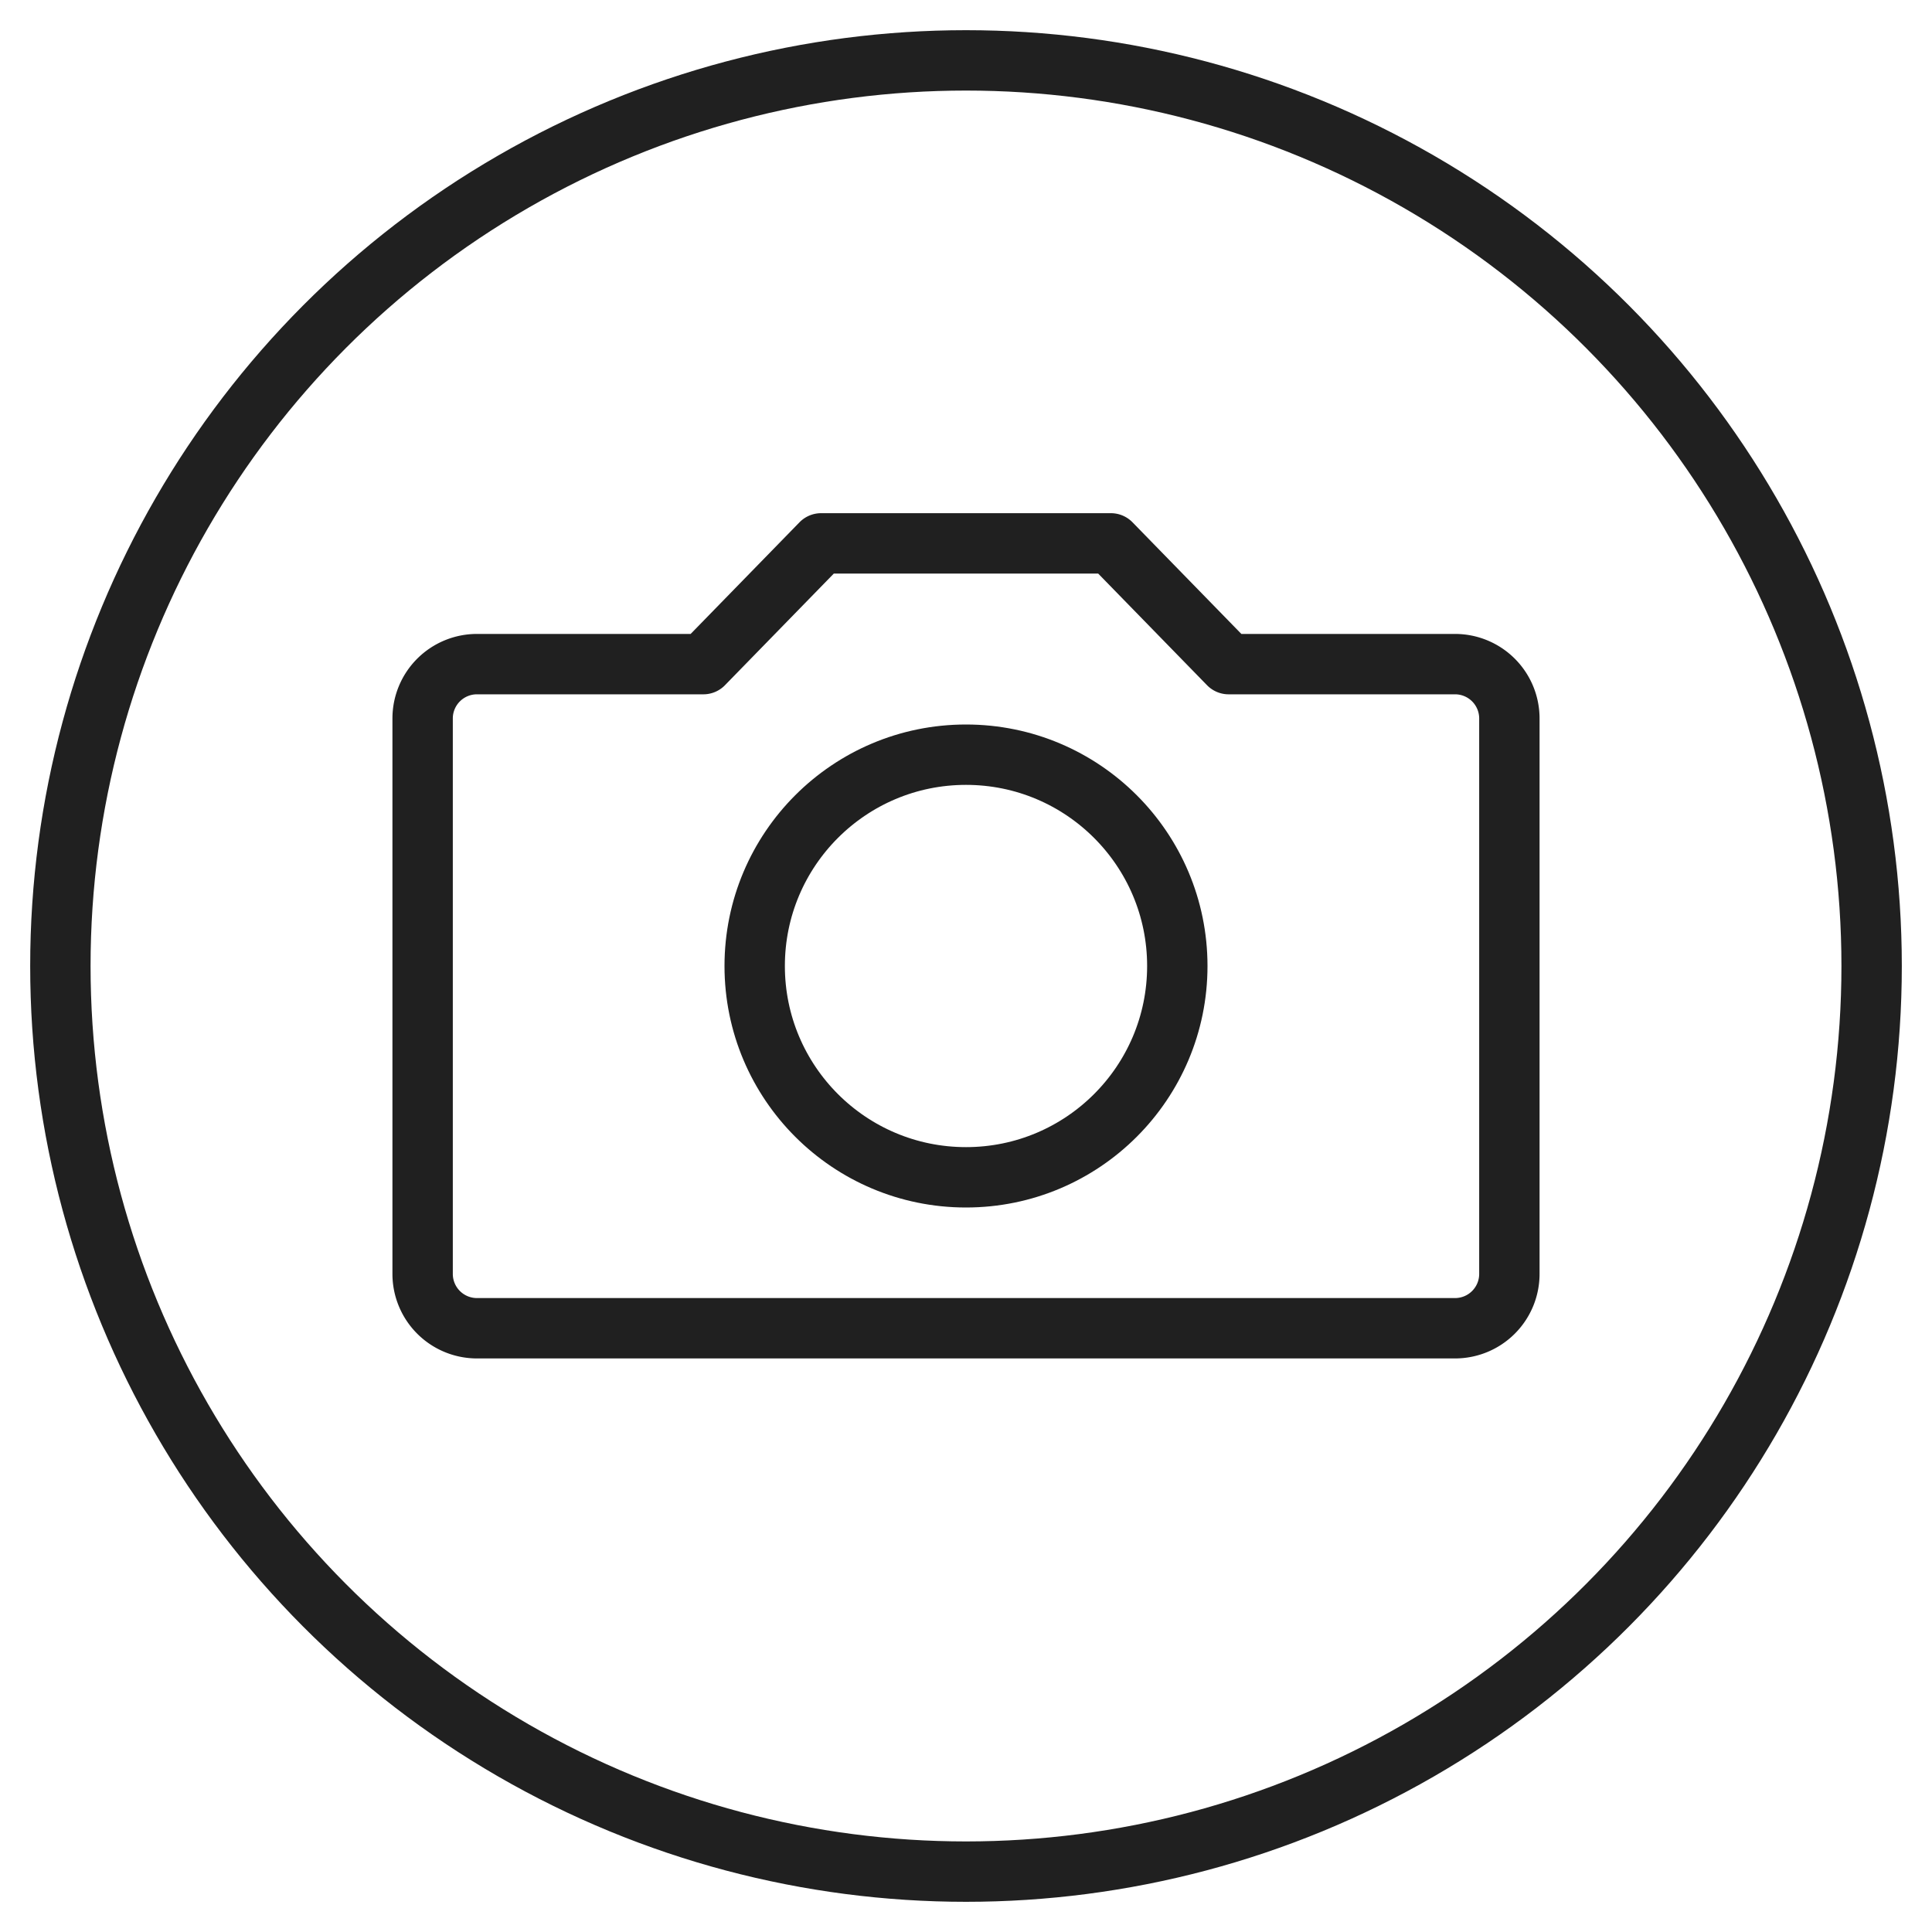 <svg xmlns="http://www.w3.org/2000/svg" viewBox="0 0 64 64" aria-labelledby="title"
aria-describedby="desc" role="img" xmlns:xlink="http://www.w3.org/1999/xlink">
  <title>Camera Button</title>
  <desc>A line styled icon from Orion Icon Library.</desc>
  <circle data-name="layer2"
  cx="32" cy="32" r="30" fill="none" stroke="#202020" stroke-miterlimit="10"
  stroke-width="2" stroke-linejoin="round" stroke-linecap="round"></circle>
  <path data-name="layer1" d="M48.2 22h-7.5l-3.9-4h-9.6l-3.9 4h-7.5a1.8 1.8 0 0 0-1.8 1.8v18.4a1.8 1.8 0 0 0 1.8 1.8h32.4a1.8 1.8 0 0 0 1.8-1.8V23.8a1.8 1.8 0 0 0-1.8-1.8z"
  fill="none" stroke="#202020" stroke-miterlimit="10" stroke-width="2" stroke-linejoin="round"
  stroke-linecap="round"></path>
  <circle data-name="layer1" cx="32" cy="32" r="7" fill="none" stroke="#202020"
  stroke-miterlimit="10" stroke-width="2" stroke-linejoin="round" stroke-linecap="round"></circle>
</svg>